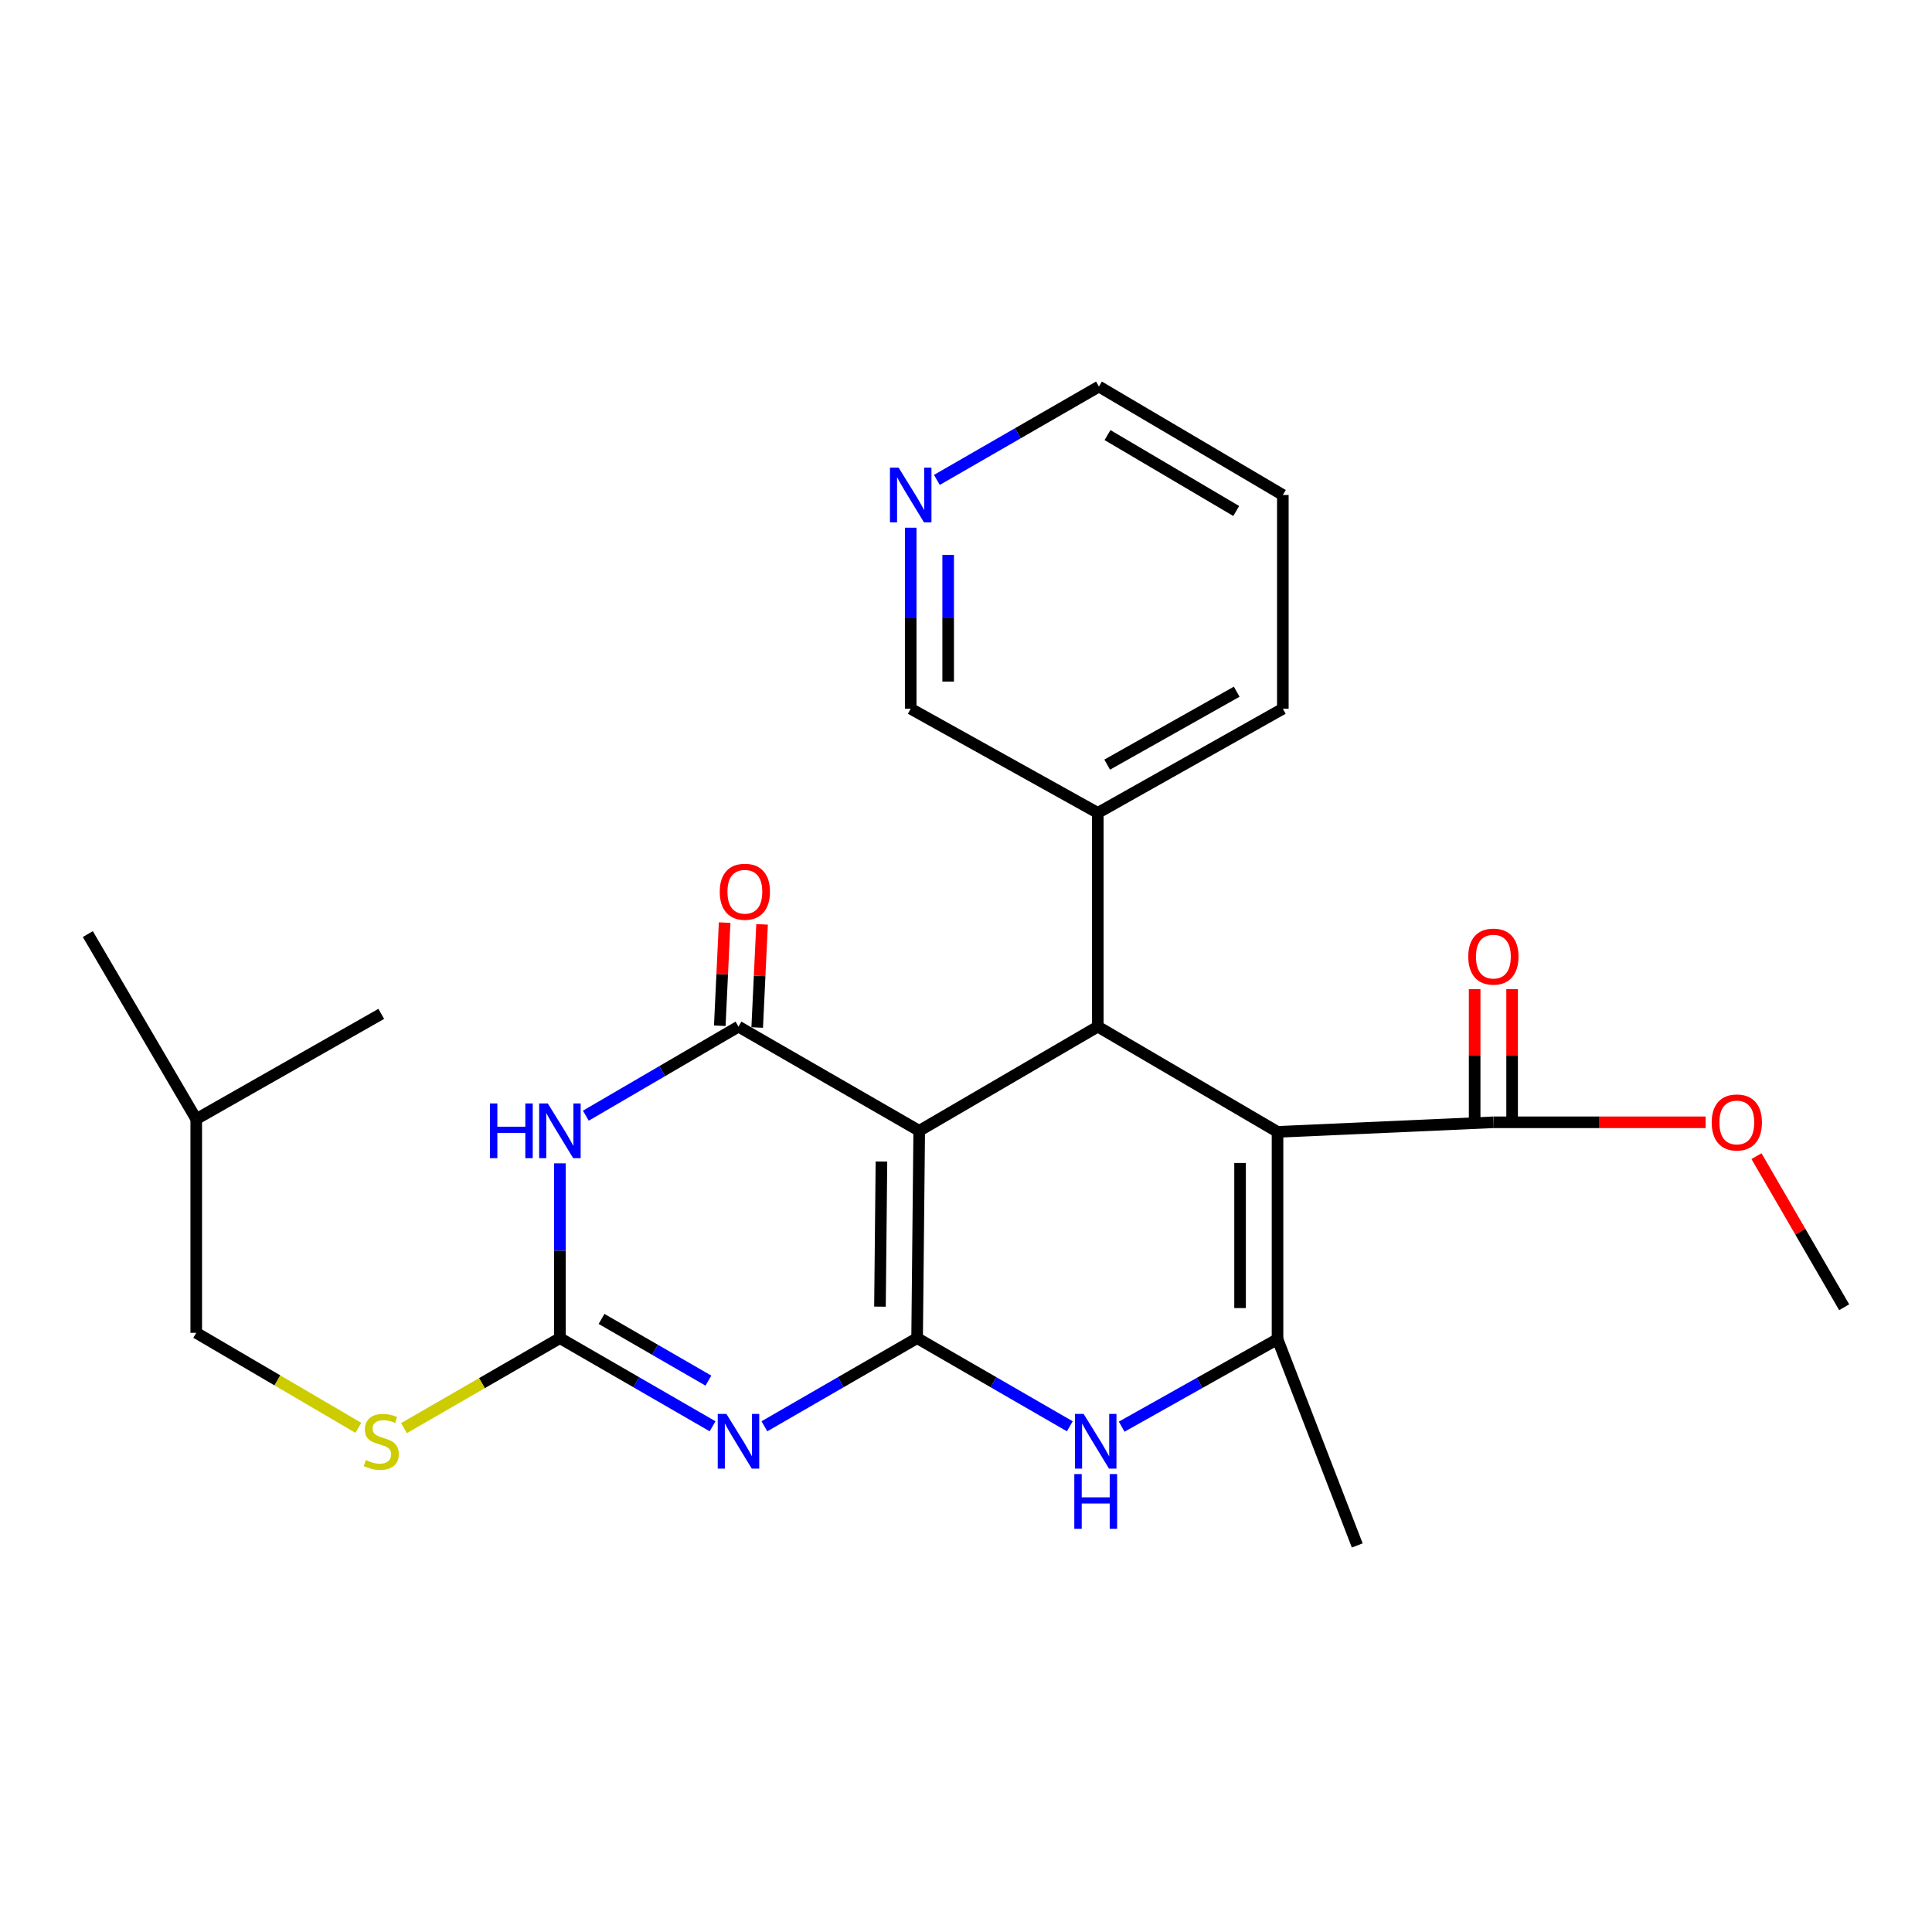 <?xml version='1.0' encoding='iso-8859-1'?>
<svg version='1.1' baseProfile='full'
              xmlns='http://www.w3.org/2000/svg'
                      xmlns:rdkit='http://www.rdkit.org/xml'
                      xmlns:xlink='http://www.w3.org/1999/xlink'
                  xml:space='preserve'
width='1000px' height='1000px' viewBox='0 0 1000 1000'>
<!-- END OF HEADER -->
<rect style='opacity:1.0;fill:#FFFFFF;stroke:none' width='1000' height='1000' x='0' y='0'> </rect>
<path class='bond-0' d='M 474.697,692.614 L 475.785,585.303' style='fill:none;fill-rule:evenodd;stroke:#000000;stroke-width:6px;stroke-linecap:butt;stroke-linejoin:miter;stroke-opacity:1' />
<path class='bond-0' d='M 455.471,676.321 L 456.233,601.203' style='fill:none;fill-rule:evenodd;stroke:#000000;stroke-width:6px;stroke-linecap:butt;stroke-linejoin:miter;stroke-opacity:1' />
<path class='bond-1' d='M 474.697,692.614 L 435.173,715.431' style='fill:none;fill-rule:evenodd;stroke:#000000;stroke-width:6px;stroke-linecap:butt;stroke-linejoin:miter;stroke-opacity:1' />
<path class='bond-1' d='M 435.173,715.431 L 395.65,738.248' style='fill:none;fill-rule:evenodd;stroke:#0000FF;stroke-width:6px;stroke-linecap:butt;stroke-linejoin:miter;stroke-opacity:1' />
<path class='bond-8' d='M 474.697,692.614 L 514.215,715.431' style='fill:none;fill-rule:evenodd;stroke:#000000;stroke-width:6px;stroke-linecap:butt;stroke-linejoin:miter;stroke-opacity:1' />
<path class='bond-8' d='M 514.215,715.431 L 553.733,738.247' style='fill:none;fill-rule:evenodd;stroke:#0000FF;stroke-width:6px;stroke-linecap:butt;stroke-linejoin:miter;stroke-opacity:1' />
<path class='bond-3' d='M 475.785,585.303 L 382.241,531.379' style='fill:none;fill-rule:evenodd;stroke:#000000;stroke-width:6px;stroke-linecap:butt;stroke-linejoin:miter;stroke-opacity:1' />
<path class='bond-5' d='M 475.785,585.303 L 568.219,531.379' style='fill:none;fill-rule:evenodd;stroke:#000000;stroke-width:6px;stroke-linecap:butt;stroke-linejoin:miter;stroke-opacity:1' />
<path class='bond-6' d='M 368.832,738.246 L 329.319,715.43' style='fill:none;fill-rule:evenodd;stroke:#0000FF;stroke-width:6px;stroke-linecap:butt;stroke-linejoin:miter;stroke-opacity:1' />
<path class='bond-6' d='M 329.319,715.43 L 289.806,692.614' style='fill:none;fill-rule:evenodd;stroke:#000000;stroke-width:6px;stroke-linecap:butt;stroke-linejoin:miter;stroke-opacity:1' />
<path class='bond-6' d='M 366.674,714.61 L 339.015,698.639' style='fill:none;fill-rule:evenodd;stroke:#0000FF;stroke-width:6px;stroke-linecap:butt;stroke-linejoin:miter;stroke-opacity:1' />
<path class='bond-6' d='M 339.015,698.639 L 311.356,682.668' style='fill:none;fill-rule:evenodd;stroke:#000000;stroke-width:6px;stroke-linecap:butt;stroke-linejoin:miter;stroke-opacity:1' />
<path class='bond-2' d='M 661.246,585.853 L 661.246,693.152' style='fill:none;fill-rule:evenodd;stroke:#000000;stroke-width:6px;stroke-linecap:butt;stroke-linejoin:miter;stroke-opacity:1' />
<path class='bond-2' d='M 641.856,601.948 L 641.856,677.058' style='fill:none;fill-rule:evenodd;stroke:#000000;stroke-width:6px;stroke-linecap:butt;stroke-linejoin:miter;stroke-opacity:1' />
<path class='bond-9' d='M 661.246,585.853 L 772.973,580.898' style='fill:none;fill-rule:evenodd;stroke:#000000;stroke-width:6px;stroke-linecap:butt;stroke-linejoin:miter;stroke-opacity:1' />
<path class='bond-26' d='M 661.246,585.853 L 568.219,531.379' style='fill:none;fill-rule:evenodd;stroke:#000000;stroke-width:6px;stroke-linecap:butt;stroke-linejoin:miter;stroke-opacity:1' />
<path class='bond-11' d='M 391.925,531.835 L 393.184,505.14' style='fill:none;fill-rule:evenodd;stroke:#000000;stroke-width:6px;stroke-linecap:butt;stroke-linejoin:miter;stroke-opacity:1' />
<path class='bond-11' d='M 393.184,505.14 L 394.442,478.445' style='fill:none;fill-rule:evenodd;stroke:#FF0000;stroke-width:6px;stroke-linecap:butt;stroke-linejoin:miter;stroke-opacity:1' />
<path class='bond-11' d='M 372.557,530.922 L 373.815,504.227' style='fill:none;fill-rule:evenodd;stroke:#000000;stroke-width:6px;stroke-linecap:butt;stroke-linejoin:miter;stroke-opacity:1' />
<path class='bond-11' d='M 373.815,504.227 L 375.074,477.532' style='fill:none;fill-rule:evenodd;stroke:#FF0000;stroke-width:6px;stroke-linecap:butt;stroke-linejoin:miter;stroke-opacity:1' />
<path class='bond-27' d='M 382.241,531.379 L 342.731,554.428' style='fill:none;fill-rule:evenodd;stroke:#000000;stroke-width:6px;stroke-linecap:butt;stroke-linejoin:miter;stroke-opacity:1' />
<path class='bond-27' d='M 342.731,554.428 L 303.222,577.477' style='fill:none;fill-rule:evenodd;stroke:#0000FF;stroke-width:6px;stroke-linecap:butt;stroke-linejoin:miter;stroke-opacity:1' />
<path class='bond-4' d='M 289.806,602.146 L 289.806,647.38' style='fill:none;fill-rule:evenodd;stroke:#0000FF;stroke-width:6px;stroke-linecap:butt;stroke-linejoin:miter;stroke-opacity:1' />
<path class='bond-4' d='M 289.806,647.38 L 289.806,692.614' style='fill:none;fill-rule:evenodd;stroke:#000000;stroke-width:6px;stroke-linecap:butt;stroke-linejoin:miter;stroke-opacity:1' />
<path class='bond-12' d='M 568.219,531.379 L 568.219,420.751' style='fill:none;fill-rule:evenodd;stroke:#000000;stroke-width:6px;stroke-linecap:butt;stroke-linejoin:miter;stroke-opacity:1' />
<path class='bond-10' d='M 289.806,692.614 L 249.447,715.91' style='fill:none;fill-rule:evenodd;stroke:#000000;stroke-width:6px;stroke-linecap:butt;stroke-linejoin:miter;stroke-opacity:1' />
<path class='bond-10' d='M 249.447,715.91 L 209.089,739.207' style='fill:none;fill-rule:evenodd;stroke:#CCCC00;stroke-width:6px;stroke-linecap:butt;stroke-linejoin:miter;stroke-opacity:1' />
<path class='bond-7' d='M 661.246,693.152 L 620.913,715.798' style='fill:none;fill-rule:evenodd;stroke:#000000;stroke-width:6px;stroke-linecap:butt;stroke-linejoin:miter;stroke-opacity:1' />
<path class='bond-7' d='M 620.913,715.798 L 580.58,738.444' style='fill:none;fill-rule:evenodd;stroke:#0000FF;stroke-width:6px;stroke-linecap:butt;stroke-linejoin:miter;stroke-opacity:1' />
<path class='bond-16' d='M 661.246,693.152 L 702.513,799.924' style='fill:none;fill-rule:evenodd;stroke:#000000;stroke-width:6px;stroke-linecap:butt;stroke-linejoin:miter;stroke-opacity:1' />
<path class='bond-13' d='M 782.668,580.898 L 782.668,546.43' style='fill:none;fill-rule:evenodd;stroke:#000000;stroke-width:6px;stroke-linecap:butt;stroke-linejoin:miter;stroke-opacity:1' />
<path class='bond-13' d='M 782.668,546.43 L 782.668,511.962' style='fill:none;fill-rule:evenodd;stroke:#FF0000;stroke-width:6px;stroke-linecap:butt;stroke-linejoin:miter;stroke-opacity:1' />
<path class='bond-13' d='M 763.278,580.898 L 763.278,546.43' style='fill:none;fill-rule:evenodd;stroke:#000000;stroke-width:6px;stroke-linecap:butt;stroke-linejoin:miter;stroke-opacity:1' />
<path class='bond-13' d='M 763.278,546.43 L 763.278,511.962' style='fill:none;fill-rule:evenodd;stroke:#FF0000;stroke-width:6px;stroke-linecap:butt;stroke-linejoin:miter;stroke-opacity:1' />
<path class='bond-15' d='M 772.973,580.898 L 827.898,580.898' style='fill:none;fill-rule:evenodd;stroke:#000000;stroke-width:6px;stroke-linecap:butt;stroke-linejoin:miter;stroke-opacity:1' />
<path class='bond-15' d='M 827.898,580.898 L 882.823,580.898' style='fill:none;fill-rule:evenodd;stroke:#FF0000;stroke-width:6px;stroke-linecap:butt;stroke-linejoin:miter;stroke-opacity:1' />
<path class='bond-17' d='M 185.485,739.041 L 143.531,714.454' style='fill:none;fill-rule:evenodd;stroke:#CCCC00;stroke-width:6px;stroke-linecap:butt;stroke-linejoin:miter;stroke-opacity:1' />
<path class='bond-17' d='M 143.531,714.454 L 101.577,689.867' style='fill:none;fill-rule:evenodd;stroke:#000000;stroke-width:6px;stroke-linecap:butt;stroke-linejoin:miter;stroke-opacity:1' />
<path class='bond-18' d='M 568.219,420.751 L 471.379,366.837' style='fill:none;fill-rule:evenodd;stroke:#000000;stroke-width:6px;stroke-linecap:butt;stroke-linejoin:miter;stroke-opacity:1' />
<path class='bond-20' d='M 568.219,420.751 L 663.993,366.837' style='fill:none;fill-rule:evenodd;stroke:#000000;stroke-width:6px;stroke-linecap:butt;stroke-linejoin:miter;stroke-opacity:1' />
<path class='bond-20' d='M 573.074,395.767 L 640.115,358.027' style='fill:none;fill-rule:evenodd;stroke:#000000;stroke-width:6px;stroke-linecap:butt;stroke-linejoin:miter;stroke-opacity:1' />
<path class='bond-14' d='M 471.379,273.134 L 471.379,319.985' style='fill:none;fill-rule:evenodd;stroke:#0000FF;stroke-width:6px;stroke-linecap:butt;stroke-linejoin:miter;stroke-opacity:1' />
<path class='bond-14' d='M 471.379,319.985 L 471.379,366.837' style='fill:none;fill-rule:evenodd;stroke:#000000;stroke-width:6px;stroke-linecap:butt;stroke-linejoin:miter;stroke-opacity:1' />
<path class='bond-14' d='M 490.768,287.19 L 490.768,319.985' style='fill:none;fill-rule:evenodd;stroke:#0000FF;stroke-width:6px;stroke-linecap:butt;stroke-linejoin:miter;stroke-opacity:1' />
<path class='bond-14' d='M 490.768,319.985 L 490.768,352.781' style='fill:none;fill-rule:evenodd;stroke:#000000;stroke-width:6px;stroke-linecap:butt;stroke-linejoin:miter;stroke-opacity:1' />
<path class='bond-28' d='M 484.93,248.401 L 526.871,224.238' style='fill:none;fill-rule:evenodd;stroke:#0000FF;stroke-width:6px;stroke-linecap:butt;stroke-linejoin:miter;stroke-opacity:1' />
<path class='bond-28' d='M 526.871,224.238 L 568.811,200.076' style='fill:none;fill-rule:evenodd;stroke:#000000;stroke-width:6px;stroke-linecap:butt;stroke-linejoin:miter;stroke-opacity:1' />
<path class='bond-22' d='M 909.148,598.425 L 931.847,637.527' style='fill:none;fill-rule:evenodd;stroke:#FF0000;stroke-width:6px;stroke-linecap:butt;stroke-linejoin:miter;stroke-opacity:1' />
<path class='bond-22' d='M 931.847,637.527 L 954.545,676.628' style='fill:none;fill-rule:evenodd;stroke:#000000;stroke-width:6px;stroke-linecap:butt;stroke-linejoin:miter;stroke-opacity:1' />
<path class='bond-21' d='M 101.577,689.867 L 101.577,579.249' style='fill:none;fill-rule:evenodd;stroke:#000000;stroke-width:6px;stroke-linecap:butt;stroke-linejoin:miter;stroke-opacity:1' />
<path class='bond-19' d='M 568.811,200.076 L 663.993,256.208' style='fill:none;fill-rule:evenodd;stroke:#000000;stroke-width:6px;stroke-linecap:butt;stroke-linejoin:miter;stroke-opacity:1' />
<path class='bond-19' d='M 573.239,225.197 L 639.866,264.49' style='fill:none;fill-rule:evenodd;stroke:#000000;stroke-width:6px;stroke-linecap:butt;stroke-linejoin:miter;stroke-opacity:1' />
<path class='bond-23' d='M 663.993,366.837 L 663.993,256.208' style='fill:none;fill-rule:evenodd;stroke:#000000;stroke-width:6px;stroke-linecap:butt;stroke-linejoin:miter;stroke-opacity:1' />
<path class='bond-24' d='M 101.577,579.249 L 45.455,483.476' style='fill:none;fill-rule:evenodd;stroke:#000000;stroke-width:6px;stroke-linecap:butt;stroke-linejoin:miter;stroke-opacity:1' />
<path class='bond-25' d='M 101.577,579.249 L 197.34,524.776' style='fill:none;fill-rule:evenodd;stroke:#000000;stroke-width:6px;stroke-linecap:butt;stroke-linejoin:miter;stroke-opacity:1' />
<path  class='atom-2' d='M 375.981 731.829
L 385.261 746.829
Q 386.181 748.309, 387.661 750.989
Q 389.141 753.669, 389.221 753.829
L 389.221 731.829
L 392.981 731.829
L 392.981 760.149
L 389.101 760.149
L 379.141 743.749
Q 377.981 741.829, 376.741 739.629
Q 375.541 737.429, 375.181 736.749
L 375.181 760.149
L 371.501 760.149
L 371.501 731.829
L 375.981 731.829
' fill='#0000FF'/>
<path  class='atom-5' d='M 253.586 571.143
L 257.426 571.143
L 257.426 583.183
L 271.906 583.183
L 271.906 571.143
L 275.746 571.143
L 275.746 599.463
L 271.906 599.463
L 271.906 586.383
L 257.426 586.383
L 257.426 599.463
L 253.586 599.463
L 253.586 571.143
' fill='#0000FF'/>
<path  class='atom-5' d='M 283.546 571.143
L 292.826 586.143
Q 293.746 587.623, 295.226 590.303
Q 296.706 592.983, 296.786 593.143
L 296.786 571.143
L 300.546 571.143
L 300.546 599.463
L 296.666 599.463
L 286.706 583.063
Q 285.546 581.143, 284.306 578.943
Q 283.106 576.743, 282.746 576.063
L 282.746 599.463
L 279.066 599.463
L 279.066 571.143
L 283.546 571.143
' fill='#0000FF'/>
<path  class='atom-9' d='M 560.882 731.829
L 570.162 746.829
Q 571.082 748.309, 572.562 750.989
Q 574.042 753.669, 574.122 753.829
L 574.122 731.829
L 577.882 731.829
L 577.882 760.149
L 574.002 760.149
L 564.042 743.749
Q 562.882 741.829, 561.642 739.629
Q 560.442 737.429, 560.082 736.749
L 560.082 760.149
L 556.402 760.149
L 556.402 731.829
L 560.882 731.829
' fill='#0000FF'/>
<path  class='atom-9' d='M 556.062 762.981
L 559.902 762.981
L 559.902 775.021
L 574.382 775.021
L 574.382 762.981
L 578.222 762.981
L 578.222 791.301
L 574.382 791.301
L 574.382 778.221
L 559.902 778.221
L 559.902 791.301
L 556.062 791.301
L 556.062 762.981
' fill='#0000FF'/>
<path  class='atom-11' d='M 189.34 755.709
Q 189.66 755.829, 190.98 756.389
Q 192.3 756.949, 193.74 757.309
Q 195.22 757.629, 196.66 757.629
Q 199.34 757.629, 200.9 756.349
Q 202.46 755.029, 202.46 752.749
Q 202.46 751.189, 201.66 750.229
Q 200.9 749.269, 199.7 748.749
Q 198.5 748.229, 196.5 747.629
Q 193.98 746.869, 192.46 746.149
Q 190.98 745.429, 189.9 743.909
Q 188.86 742.389, 188.86 739.829
Q 188.86 736.269, 191.26 734.069
Q 193.7 731.869, 198.5 731.869
Q 201.78 731.869, 205.5 733.429
L 204.58 736.509
Q 201.18 735.109, 198.62 735.109
Q 195.86 735.109, 194.34 736.269
Q 192.82 737.389, 192.86 739.349
Q 192.86 740.869, 193.62 741.789
Q 194.42 742.709, 195.54 743.229
Q 196.7 743.749, 198.62 744.349
Q 201.18 745.149, 202.7 745.949
Q 204.22 746.749, 205.3 748.389
Q 206.42 749.989, 206.42 752.749
Q 206.42 756.669, 203.78 758.789
Q 201.18 760.869, 196.82 760.869
Q 194.3 760.869, 192.38 760.309
Q 190.5 759.789, 188.26 758.869
L 189.34 755.709
' fill='#CCCC00'/>
<path  class='atom-12' d='M 372.537 461.559
Q 372.537 454.759, 375.897 450.959
Q 379.257 447.159, 385.537 447.159
Q 391.817 447.159, 395.177 450.959
Q 398.537 454.759, 398.537 461.559
Q 398.537 468.439, 395.137 472.359
Q 391.737 476.239, 385.537 476.239
Q 379.297 476.239, 375.897 472.359
Q 372.537 468.479, 372.537 461.559
M 385.537 473.039
Q 389.857 473.039, 392.177 470.159
Q 394.537 467.239, 394.537 461.559
Q 394.537 455.999, 392.177 453.199
Q 389.857 450.359, 385.537 450.359
Q 381.217 450.359, 378.857 453.159
Q 376.537 455.959, 376.537 461.559
Q 376.537 467.279, 378.857 470.159
Q 381.217 473.039, 385.537 473.039
' fill='#FF0000'/>
<path  class='atom-14' d='M 759.973 495.136
Q 759.973 488.336, 763.333 484.536
Q 766.693 480.736, 772.973 480.736
Q 779.253 480.736, 782.613 484.536
Q 785.973 488.336, 785.973 495.136
Q 785.973 502.016, 782.573 505.936
Q 779.173 509.816, 772.973 509.816
Q 766.733 509.816, 763.333 505.936
Q 759.973 502.056, 759.973 495.136
M 772.973 506.616
Q 777.293 506.616, 779.613 503.736
Q 781.973 500.816, 781.973 495.136
Q 781.973 489.576, 779.613 486.776
Q 777.293 483.936, 772.973 483.936
Q 768.653 483.936, 766.293 486.736
Q 763.973 489.536, 763.973 495.136
Q 763.973 500.856, 766.293 503.736
Q 768.653 506.616, 772.973 506.616
' fill='#FF0000'/>
<path  class='atom-15' d='M 465.119 242.048
L 474.399 257.048
Q 475.319 258.528, 476.799 261.208
Q 478.279 263.888, 478.359 264.048
L 478.359 242.048
L 482.119 242.048
L 482.119 270.368
L 478.239 270.368
L 468.279 253.968
Q 467.119 252.048, 465.879 249.848
Q 464.679 247.648, 464.319 246.968
L 464.319 270.368
L 460.639 270.368
L 460.639 242.048
L 465.119 242.048
' fill='#0000FF'/>
<path  class='atom-16' d='M 885.973 580.978
Q 885.973 574.178, 889.333 570.378
Q 892.693 566.578, 898.973 566.578
Q 905.253 566.578, 908.613 570.378
Q 911.973 574.178, 911.973 580.978
Q 911.973 587.858, 908.573 591.778
Q 905.173 595.658, 898.973 595.658
Q 892.733 595.658, 889.333 591.778
Q 885.973 587.898, 885.973 580.978
M 898.973 592.458
Q 903.293 592.458, 905.613 589.578
Q 907.973 586.658, 907.973 580.978
Q 907.973 575.418, 905.613 572.618
Q 903.293 569.778, 898.973 569.778
Q 894.653 569.778, 892.293 572.578
Q 889.973 575.378, 889.973 580.978
Q 889.973 586.698, 892.293 589.578
Q 894.653 592.458, 898.973 592.458
' fill='#FF0000'/>
</svg>
